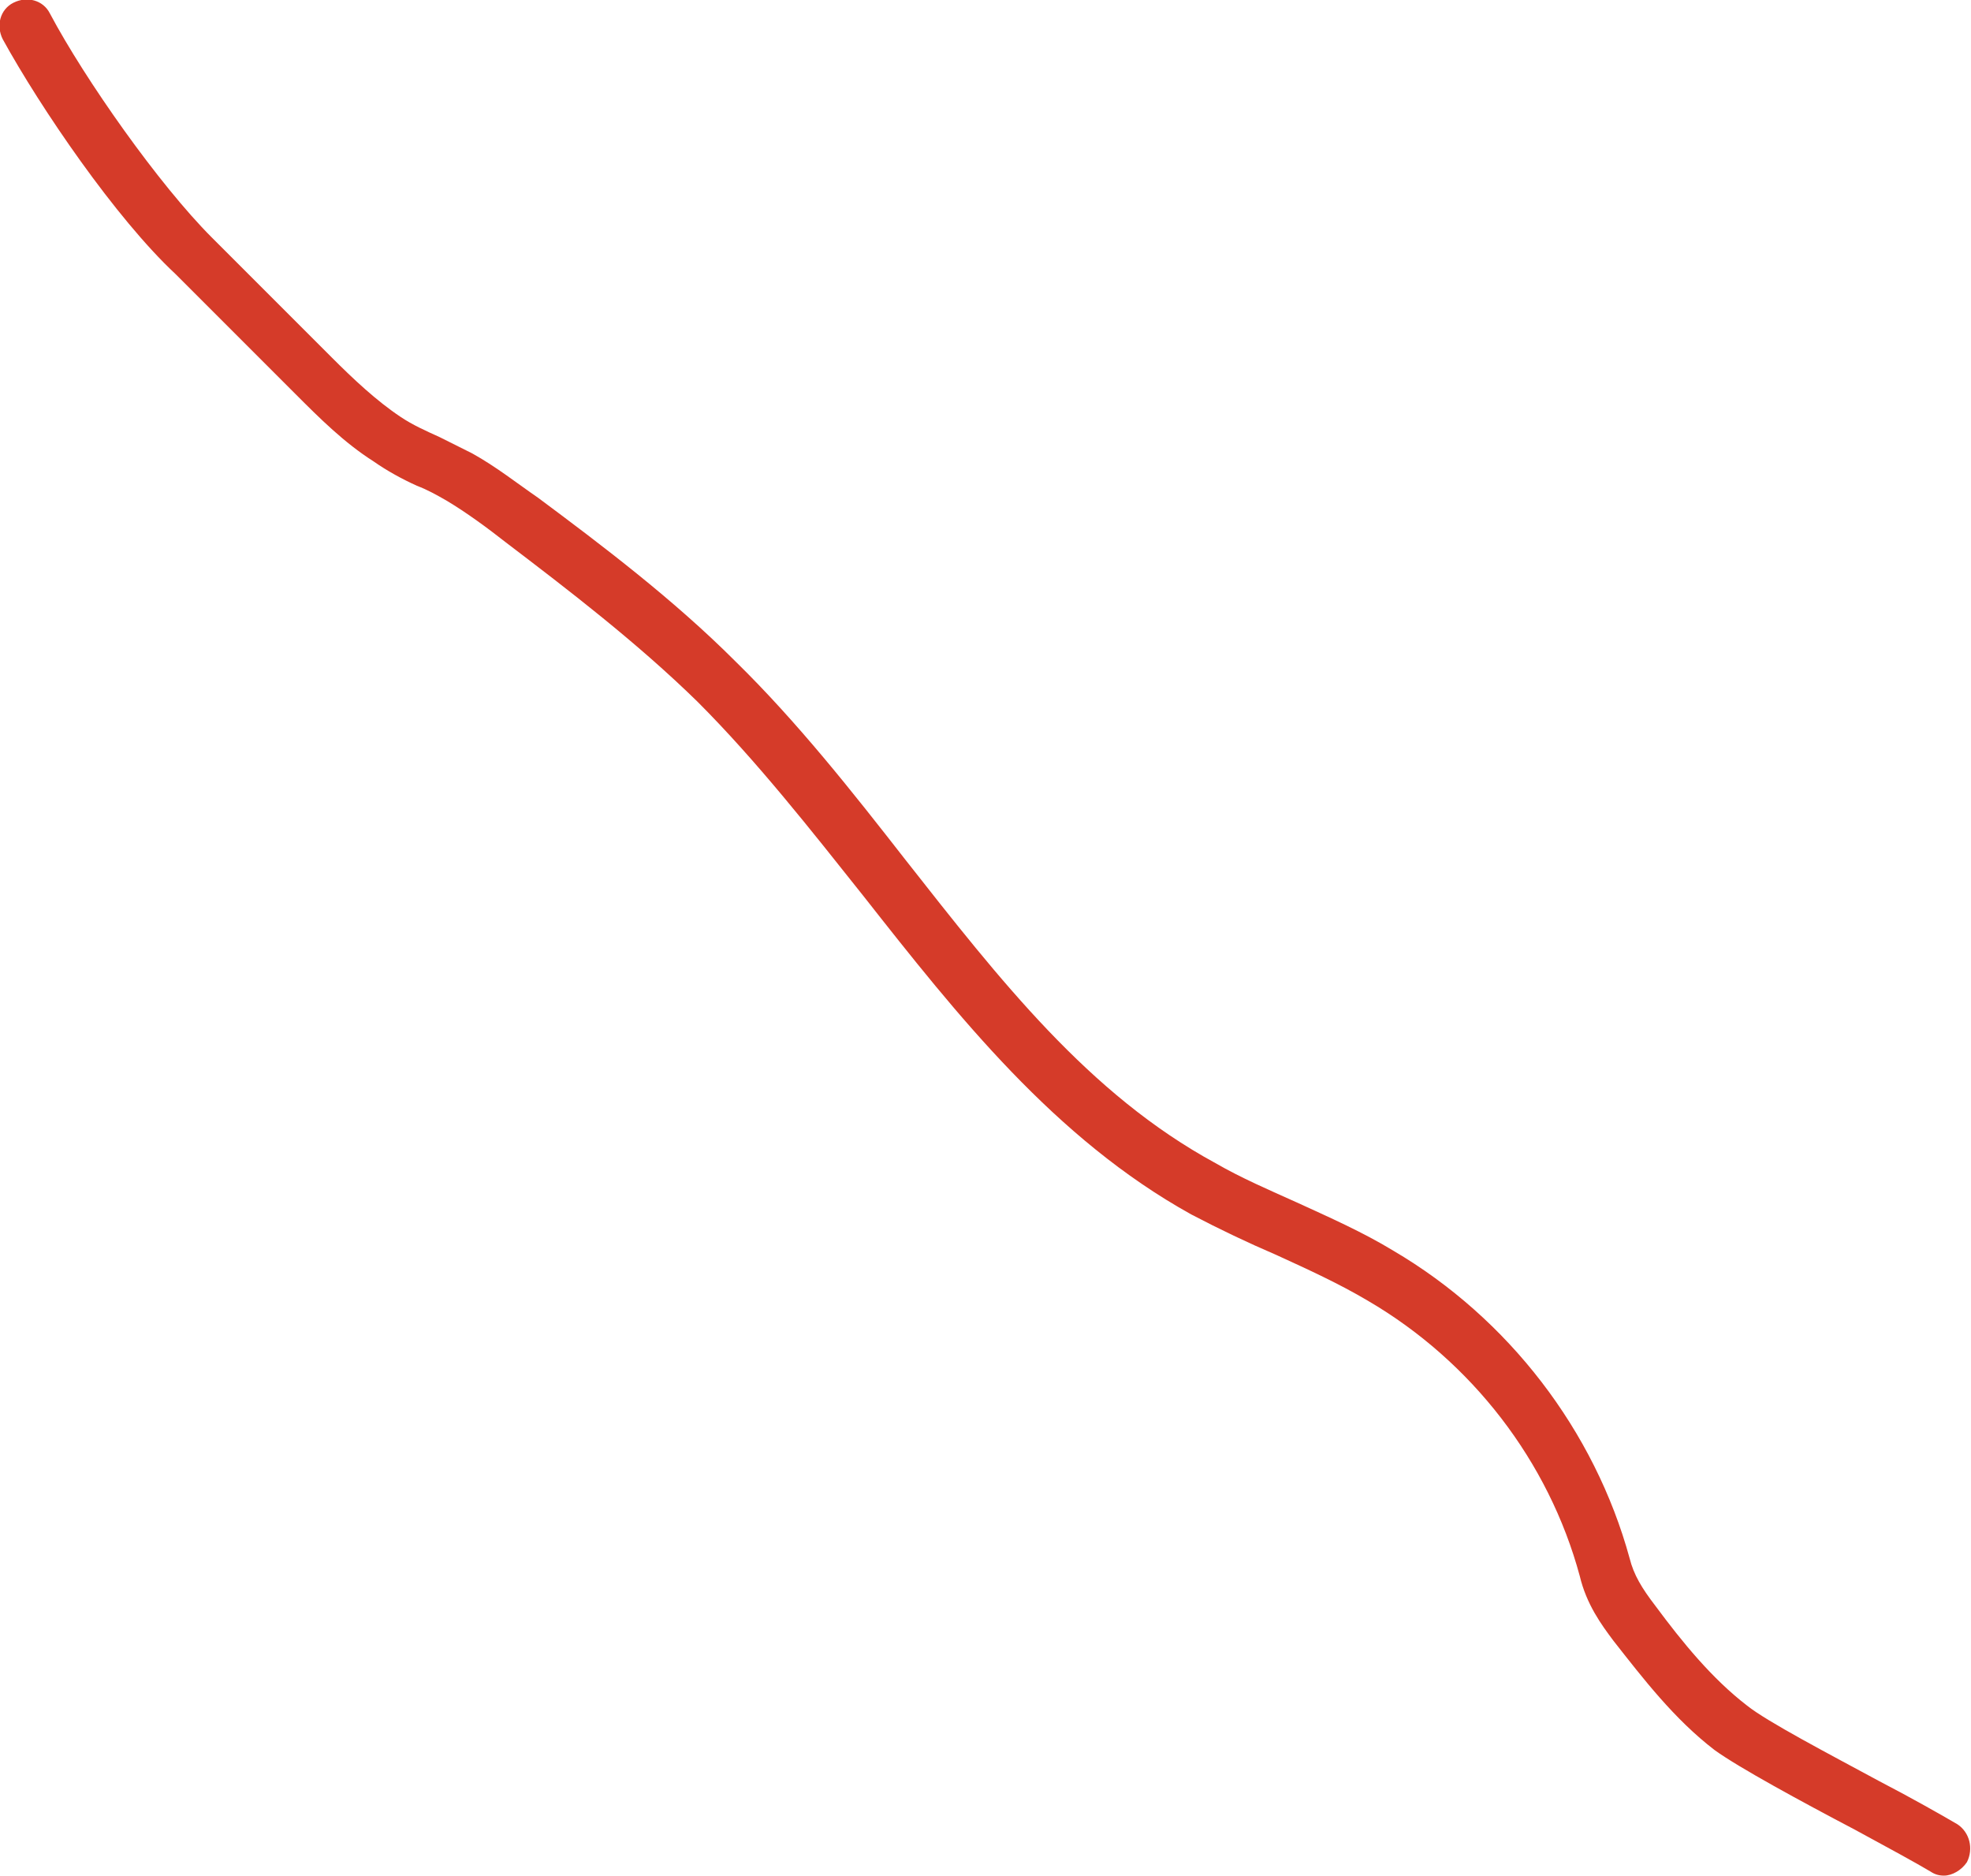 <?xml version="1.0" encoding="utf-8"?>
<!-- Generator: Adobe Illustrator 22.1.0, SVG Export Plug-In . SVG Version: 6.00 Build 0)  -->
<svg version="1.1" xmlns="http://www.w3.org/2000/svg" xmlns:xlink="http://www.w3.org/1999/xlink" x="0px" y="0px"
	 viewBox="0 0 146.1 139" style="enable-background:new 0 0 146.1 139;" xml:space="preserve">
<style type="text/css">
	.st0{enable-background:new    ;}
	.st1{clip-path:url(#SVGID_2_);}
	.st2{fill:#F4F4F4;}
	.st3{fill:#F4F4F4;stroke:#E5E4E4;stroke-miterlimit:3.864;}
	.st4{fill:#D4EDFC;stroke:#95C6D3;stroke-width:0.5;stroke-miterlimit:3.864;}
	.st5{fill:#D4EDFC;}
	.st6{fill:none;stroke:#E5E4E4;stroke-linejoin:round;}
	.st7{fill:none;stroke:#E5E4E4;stroke-miterlimit:3.864;}
	.st8{fill:none;stroke:#2581C4;stroke-width:0.5;stroke-linecap:round;stroke-linejoin:round;}
	.st9{fill:none;stroke:#CBCBCB;stroke-miterlimit:3.864;}
	.st10{fill:none;stroke:#95C6D3;stroke-width:0.5;stroke-miterlimit:3.864;}
	.st11{fill:#FFFFFF;}
	.st12{fill:#9A9A9A;}
	.st13{fill:#5D514C;}
	.st14{fill:none;stroke:#84BAC4;stroke-width:0.5;stroke-linejoin:round;stroke-miterlimit:3.864;}
	.st15{fill:#D4EDFC;stroke:#84BAC4;stroke-width:0.5;stroke-linejoin:round;stroke-miterlimit:3.864;}
	.st16{clip-path:url(#SVGID_4_);fill-rule:evenodd;clip-rule:evenodd;fill:#FFFFFF;}
	.st17{clip-path:url(#SVGID_4_);fill:#D4EDFC;}
	.st18{clip-path:url(#SVGID_4_);fill:none;stroke:#DADADA;stroke-width:6;stroke-linejoin:round;stroke-miterlimit:3.864;}
	.st19{clip-path:url(#SVGID_4_);fill:none;stroke:#EBEBEB;stroke-width:6;stroke-miterlimit:10;}
	.st20{clip-path:url(#SVGID_4_);fill:none;stroke:#EBEBEB;stroke-width:7;stroke-miterlimit:10;}
	
		.st21{clip-path:url(#SVGID_4_);fill:none;stroke:#DADADA;stroke-width:3;stroke-linecap:round;stroke-linejoin:round;stroke-miterlimit:3.864;}
	.st22{clip-path:url(#SVGID_4_);fill:none;stroke:#EDEDED;stroke-linecap:round;stroke-linejoin:round;stroke-miterlimit:3.864;}
	.st23{clip-path:url(#SVGID_4_);fill:#FFFFFF;}
	.st24{clip-path:url(#SVGID_4_);fill:none;stroke:#95C6D3;stroke-width:0.5;stroke-miterlimit:3.864;}
	
		.st25{clip-path:url(#SVGID_4_);fill:none;stroke:#009FE3;stroke-width:1.5;stroke-linecap:round;stroke-linejoin:round;stroke-miterlimit:3.864;}
	.st26{clip-path:url(#SVGID_4_);fill:none;stroke:#009FE3;stroke-width:1.25;stroke-miterlimit:3.864;}
	.st27{clip-path:url(#SVGID_4_);fill:none;stroke:#009FE3;stroke-miterlimit:3.864;}
	.st28{clip-path:url(#SVGID_4_);fill:none;stroke:#009FE3;stroke-width:0.75;stroke-miterlimit:3.864;}
	.st29{clip-path:url(#SVGID_4_);fill:none;stroke:#009FE3;stroke-width:0.75;stroke-linejoin:round;stroke-miterlimit:3.864;}
	.st30{clip-path:url(#SVGID_4_);fill:none;stroke:#84BAC4;stroke-width:0.5;stroke-linejoin:round;stroke-miterlimit:3.864;}
	.st31{clip-path:url(#SVGID_4_);fill-rule:evenodd;clip-rule:evenodd;fill:#D4EDFC;}
	.st32{clip-path:url(#SVGID_4_);fill:none;stroke:#009FE3;stroke-width:0.5;stroke-miterlimit:3.864;}
	.st33{clip-path:url(#SVGID_4_);fill:none;stroke:#009FE3;stroke-width:0.5;stroke-linejoin:round;stroke-miterlimit:3.864;}
	.st34{clip-path:url(#SVGID_4_);fill:none;stroke:#009FE3;stroke-miterlimit:3.864;stroke-dasharray:8,3;}
	.st35{clip-path:url(#SVGID_4_);fill:none;stroke:#009FE3;stroke-width:5;stroke-miterlimit:3.864;stroke-dasharray:1,10;}
	
		.st36{clip-path:url(#SVGID_4_);fill:none;stroke:#F39200;stroke-width:1.5;stroke-linecap:round;stroke-linejoin:round;stroke-miterlimit:3.864;}
	
		.st37{clip-path:url(#SVGID_4_);fill:none;stroke:#D7D7D7;stroke-width:1.5;stroke-linecap:round;stroke-linejoin:round;stroke-miterlimit:3.864;}
	.st38{clip-path:url(#SVGID_4_);}
	.st39{fill:none;stroke:#D7D7D7;stroke-width:1.5;stroke-linecap:round;stroke-linejoin:round;stroke-miterlimit:3.864;}
	.st40{clip-path:url(#SVGID_4_);fill:none;stroke:#CBCBCB;stroke-miterlimit:3.864;}
	.st41{clip-path:url(#SVGID_4_);fill:none;stroke:#009FE3;stroke-miterlimit:3.864;stroke-dasharray:8,1,1,1;}
	.st42{clip-path:url(#SVGID_4_);fill:none;stroke:#A7A6A6;stroke-miterlimit:3.864;}
	.st43{fill:none;stroke:#EBEBEB;stroke-miterlimit:10;}
	.st44{fill:none;stroke:#A7A6A6;stroke-miterlimit:3.864;}
	.st45{fill:none;stroke:#009FE3;stroke-width:0.5;stroke-linejoin:round;}
	.st46{fill:none;stroke:#009FE3;stroke-width:0.5;stroke-linejoin:round;stroke-dasharray:0.478,0.478,0.478,0.478;}
	
		.st47{fill:none;stroke:#009FE3;stroke-width:0.5;stroke-linejoin:round;stroke-dasharray:3.825,0.478,0.478,0.478,0.478,0.478;}
	.st48{fill:none;stroke:#009FE3;stroke-width:0.5;stroke-linejoin:round;stroke-dasharray:0.798,0.798,0.798,0.798;}
	.st49{fill:none;stroke:#009FE3;stroke-width:0.5;stroke-linejoin:round;stroke-dasharray:0.168,0.168,0.168,0.168;}
	
		.st50{fill:none;stroke:#009FE3;stroke-width:0.5;stroke-linejoin:round;stroke-dasharray:6.208799e-02,6.208799e-02,6.208799e-02,6.208799e-02;}
	.st51{fill:none;stroke:#009FE3;stroke-width:0.5;stroke-linejoin:round;stroke-dasharray:0.465,0.465,0.465,0.465;}
	
		.st52{fill:none;stroke:#009FE3;stroke-width:0.5;stroke-linejoin:round;stroke-dasharray:3.717,0.465,0.465,0.465,0.465,0.465;}
	.st53{fill:none;stroke:#009FE3;stroke-width:0.5;stroke-linejoin:round;stroke-dasharray:0.281,0.281,0.281,0.281;}
	.st54{fill:none;stroke:#009FE3;stroke-width:0.5;stroke-linejoin:round;stroke-dasharray:0.277,0.277,0.277,0.277;}
	
		.st55{fill:none;stroke:#009FE3;stroke-width:0.5;stroke-linejoin:round;stroke-dasharray:2.219,0.277,0.277,0.277,0.277,0.277;}
	.st56{fill:none;stroke:#009FE3;stroke-width:0.5;stroke-linejoin:round;stroke-dasharray:0.479,0.479,0.479,0.479;}
	.st57{fill:none;stroke:#009FE3;stroke-width:0.5;stroke-linejoin:round;stroke-dasharray:0.502,0.502,0.502,0.502;}
	
		.st58{fill:none;stroke:#009FE3;stroke-width:0.5;stroke-linejoin:round;stroke-dasharray:4.02,0.502,0.502,0.502,0.502,0.502;}
	.st59{fill:none;stroke:#009FE3;stroke-width:0.5;stroke-linejoin:round;stroke-dasharray:0.498,0.498,0.498,0.498;}
	
		.st60{fill:none;stroke:#009FE3;stroke-width:0.5;stroke-linejoin:round;stroke-dasharray:3.981,0.498,0.498,0.498,0.498,0.498;}
	.st61{fill:none;stroke:#009FE3;stroke-width:0.5;stroke-linejoin:round;stroke-dasharray:0.493,0.493,0.493,0.493;}
	
		.st62{fill:none;stroke:#009FE3;stroke-width:0.5;stroke-linejoin:round;stroke-dasharray:3.947,0.493,0.493,0.493,0.493,0.493;}
	.st63{fill:none;stroke:#009FE3;stroke-width:0.5;stroke-linejoin:round;stroke-dasharray:0.536,0.536,0.536,0.536;}
	
		.st64{fill:none;stroke:#009FE3;stroke-width:0.5;stroke-linejoin:round;stroke-dasharray:4.29,0.536,0.536,0.536,0.536,0.536;}
	.st65{fill:none;stroke:#009FE3;stroke-width:0.5;stroke-linejoin:round;stroke-dasharray:0.503,0.503,0.503,0.503;}
	
		.st66{fill:none;stroke:#009FE3;stroke-width:0.5;stroke-linejoin:round;stroke-dasharray:4.022,0.503,0.503,0.503,0.503,0.503;}
	.st67{fill:none;stroke:#009FE3;stroke-width:0.5;stroke-linejoin:round;stroke-dasharray:0.158,0.158,0.158,0.158;}
	
		.st68{fill:none;stroke:#009FE3;stroke-width:0.5;stroke-linejoin:round;stroke-dasharray:4.018041e-02,4.018041e-02,4.018041e-02,4.018041e-02;}
	.st69{fill:none;stroke:#009FE3;stroke-width:0.5;stroke-linejoin:round;stroke-dasharray:0.232,0.232,0.232,0.232;}
	.st70{fill:none;stroke:#009FE3;stroke-width:0.5;stroke-linejoin:round;stroke-dasharray:0.517,0.517,0.517,0.517;}
	
		.st71{fill:none;stroke:#009FE3;stroke-width:0.5;stroke-linejoin:round;stroke-dasharray:4.14,0.517,0.517,0.517,0.517,0.517;}
	.st72{fill:none;stroke:#009FE3;stroke-width:0.5;stroke-linejoin:round;stroke-dasharray:0.64,0.64,0.64,0.64;}
	.st73{fill:none;stroke:#009FE3;stroke-width:0.5;stroke-linejoin:round;stroke-dasharray:5.12,0.64,0.64,0.64,0.64,0.64;}
	
		.st74{fill:none;stroke:#009FE3;stroke-width:0.5;stroke-linejoin:round;stroke-dasharray:7.356143e-02,7.356143e-02,7.356143e-02,7.356143e-02;}
	
		.st75{fill:none;stroke:#009FE3;stroke-width:0.5;stroke-linejoin:round;stroke-dasharray:8.893621e-02,8.893621e-02,8.893621e-02,8.893621e-02;}
	.st76{fill:none;stroke:#009FE3;stroke-width:0.5;stroke-linejoin:round;stroke-dasharray:0.489,0.489,0.489,0.489;}
	
		.st77{fill:none;stroke:#009FE3;stroke-width:0.5;stroke-linejoin:round;stroke-dasharray:3.911,0.489,0.489,0.489,0.489,0.489;}
	.st78{fill:none;stroke:#009FE3;stroke-width:0.5;stroke-linejoin:round;stroke-dasharray:0.51,0.51,0.51,0.51;}
	.st79{fill:none;stroke:#009FE3;stroke-width:0.5;stroke-linejoin:round;stroke-dasharray:4.08,0.51,0.51,0.51,0.51,0.51;}
	.st80{fill:none;stroke:#009FE3;stroke-width:0.5;stroke-linejoin:round;stroke-dasharray:0.859,0.859,0.859,0.859;}
	.st81{fill:none;stroke:#009FE3;stroke-width:0.5;stroke-linejoin:round;stroke-dasharray:0.523,0.523,0.523,0.523;}
	.st82{fill:none;stroke:#009FE3;stroke-width:0.5;stroke-linejoin:round;stroke-dasharray:4.184,0.523,0.523,0.523,0.523,0.523;}
	.st83{fill:none;stroke:#009FE3;stroke-width:0.5;stroke-linejoin:round;stroke-dasharray:0.501,0.501,0.501,0.501;}
	
		.st84{fill:none;stroke:#009FE3;stroke-width:0.5;stroke-linejoin:round;stroke-dasharray:4.007,0.501,0.501,0.501,0.501,0.501;}
	.st85{fill:none;stroke:#009FE3;stroke-width:0.5;stroke-linejoin:round;stroke-dasharray:0.397,0.397,0.397,0.397;}
	
		.st86{fill:none;stroke:#009FE3;stroke-width:0.5;stroke-linejoin:round;stroke-dasharray:3.177,0.397,0.397,0.397,0.397,0.397;}
	.st87{fill:none;stroke:#009FE3;stroke-width:0.5;stroke-linejoin:round;stroke-dasharray:0.512,0.512,0.512,0.512;}
	
		.st88{fill:none;stroke:#009FE3;stroke-width:0.5;stroke-linejoin:round;stroke-dasharray:4.093,0.512,0.512,0.512,0.512,0.512;}
	.st89{fill:none;stroke:#009FE3;stroke-width:0.5;stroke-linejoin:round;stroke-dasharray:0.516,0.516,0.516,0.516;}
	
		.st90{fill:none;stroke:#009FE3;stroke-width:0.5;stroke-linejoin:round;stroke-dasharray:4.131,0.516,0.516,0.516,0.516,0.516;}
	.st91{fill:none;stroke:#009FE3;stroke-width:0.5;stroke-linejoin:round;stroke-dasharray:0.497,0.497,0.497,0.497;}
	
		.st92{fill:none;stroke:#009FE3;stroke-width:0.5;stroke-linejoin:round;stroke-dasharray:3.974,0.497,0.497,0.497,0.497,0.497;}
	.st93{fill:none;stroke:#009FE3;stroke-width:0.5;stroke-linejoin:round;stroke-dasharray:0.465,0.465,0.465,0.465;}
	.st94{fill:none;stroke:#009FE3;stroke-width:0.5;stroke-linejoin:round;stroke-dasharray:3.72,0.465,0.465,0.465,0.465,0.465;}
	.st95{fill:none;stroke:#009FE3;stroke-width:0.5;stroke-linejoin:round;stroke-dasharray:0.498,0.498,0.498,0.498;}
	
		.st96{fill:none;stroke:#009FE3;stroke-width:0.5;stroke-linejoin:round;stroke-dasharray:3.983,0.498,0.498,0.498,0.498,0.498;}
	.st97{fill:none;stroke:#009FE3;stroke-width:0.5;stroke-linejoin:round;stroke-dasharray:0.485,0.485,0.485,0.485;}
	
		.st98{fill:none;stroke:#009FE3;stroke-width:0.5;stroke-linejoin:round;stroke-dasharray:3.877,0.485,0.485,0.485,0.485,0.485;}
	.st99{fill:none;stroke:#009FE3;stroke-width:0.5;stroke-linejoin:round;stroke-dasharray:0.798,0.798,0.798,0.798;}
	.st100{fill:none;stroke:#009FE3;stroke-width:0.5;stroke-linejoin:round;stroke-dasharray:0.473,0.473,0.473,0.473;}
	
		.st101{fill:none;stroke:#009FE3;stroke-width:0.5;stroke-linejoin:round;stroke-dasharray:3.782,0.473,0.473,0.473,0.473,0.473;}
	.st102{fill:none;stroke:#009FE3;stroke-width:0.5;stroke-linejoin:round;stroke-dasharray:0.364,0.364,0.364,0.364;}
	
		.st103{fill:none;stroke:#009FE3;stroke-width:0.5;stroke-linejoin:round;stroke-dasharray:2.91,0.364,0.364,0.364,0.364,0.364;}
	
		.st104{fill:none;stroke:#009FE3;stroke-width:0.5;stroke-linejoin:round;stroke-dasharray:4.02,0.502,0.502,0.502,0.502,0.502;}
	.st105{fill:none;stroke:#009FE3;stroke-width:0.5;stroke-linejoin:round;stroke-dasharray:0.5,0.5,0.5,0.5;}
	
		.st106{fill:none;stroke:#009FE3;stroke-width:0.5;stroke-linejoin:round;stroke-dasharray:4.002,0.5,0.5,0.5,0.5,0.5;}
	
		.st107{clip-path:url(#SVGID_4_);fill:none;stroke:#009FE3;stroke-width:0.5;stroke-linejoin:round;stroke-miterlimit:3.864;stroke-dasharray:4,0.5,0.5,0.5,0.5,0.5;}
	.st108{fill:#009FE3;}
	.st109{fill:#E6007E;}
	.st110{fill:#4C4744;}
	.st111{fill-rule:evenodd;clip-rule:evenodd;fill:#A2D1C9;}
	.st112{fill-rule:evenodd;clip-rule:evenodd;fill:#E43519;}
	.st113{fill-rule:evenodd;clip-rule:evenodd;fill:#FFFFFF;}
	
		.st114{clip-path:url(#SVGID_4_);fill:none;stroke:#D53B29;stroke-width:4;stroke-linecap:round;stroke-linejoin:round;stroke-miterlimit:10;}
	
		.st115{clip-path:url(#SVGID_4_);fill:none;stroke:#7C7C7C;stroke-width:2;stroke-linecap:round;stroke-linejoin:round;stroke-miterlimit:10;}
	
		.st116{clip-path:url(#SVGID_4_);fill-rule:evenodd;clip-rule:evenodd;fill:none;stroke:#7C7C7C;stroke-width:2;stroke-linecap:round;stroke-linejoin:round;stroke-miterlimit:10;}
	.st117{clip-path:url(#SVGID_2_);fill:none;stroke:#000000;stroke-miterlimit:10;}
	.st118{clip-path:url(#SVGID_2_);fill:none;stroke:#E5E4E4;stroke-linejoin:round;}
	.st119{fill:#009368;}
	.st120{fill:#D53B29;}
	.st121{display:none;}
</style>
<g id="Ocean._Fill">
</g>
<g id="RU_Border._Fill">
</g>
<g id="Region_Border_Big._Stroke">
</g>
<g id="Mainland._Fill">
</g>
<g id="River._Stroke">
	<g id="_x31__x2C_5">
	</g>
	<g id="_x31__x2C_25">
	</g>
	<g id="_x31_">
	</g>
	<g id="_x30__x2C_75">
	</g>
</g>
<g id="Canal._Stroke">
</g>
<g id="Lake__x26__Reserve._Fill">
</g>
<g id="Coastline._Stroke">
</g>
<g id="Polar_Border._Stroke">
</g>
<g id="Route._Stroke">
</g>
<g id="RU_Border._Stroke">
</g>
<g id="Region_Border._Stroke">
</g>
<g id="Hydrography._Text">
	<g id="_x31_4_1_">
	</g>
	<g id="_x31_2_1_">
	</g>
</g>
<g id="Region._Text">
	<g id="_x31_2">
	</g>
	<g id="_x31_4">
	</g>
	<g id="_x31_6">
	</g>
	<g id="_x31_8">
	</g>
	<g id="_x32_0">
	</g>
	<g id="_x32_2">
	</g>
</g>
<g id="Islands._Text">
</g>
<g id="Settlement._Text">
</g>
<g id="Settlement._Mark" class="st0">
</g>
<g id="Legend._Text">
	<g id="Black">
	</g>
	<g id="Magneta">
	</g>
</g>
<g id="Frame._Stroke">
</g>
<g id="Слой_34">
	<g>
		<defs>
			<rect id="SVGID_1_" x="732.3" y="155.3" width="1358" height="800"/>
		</defs>
		<clipPath id="SVGID_2_">
			<use xlink:href="#SVGID_1_"  style="overflow:visible;"/>
		</clipPath>
		<g class="st1">
			<path class="st4" d="M486,554.4c-2.2,1.3-7,3.1-4.7,7.7c2.2,4.3,4.2,6.6,6.8,10.3c0.7,1,7.9,9.8,8,10.7c0.6,4.1-3.4,3.9-5.4,2.8
				c-0.6-0.4-1.1-0.8-1.6-1.2c-2.2-1.7-3.6-3.8-6-5.7c-3.4-2.7-7.3-4.6-10.9-6.8c-4.5-2.7-3.7,1.1-7.6,2.7c-2.9,1.2-7.1,0.1-10.3,0
				c1.8,4.3,5.8,4.9,9.5,5.3l-0.2,1.6c-0.2,0-0.3,0-0.5-0.1c-1.5-0.1-3.1,0.3-4.6,0.3c-2,0-3.1-0.3-5-1.9c-1.3-1-0.4-2.7-1.9-3
				c-0.5-0.1-0.9-0.1-1.4-0.1c-5.8,0-10.5,6.8-16.2,7.3c-0.6,0.1-1.2,0-1.8-0.1c-2-0.3-9.6-2-8.7,3c0.7,3.7,7.3,9.2,9.2,11.4
				c1.2,1.4,2.6,2.8,3.9,4.4c1.2,1.4,2.4,2.9,3.3,4.6c1.2,2.3,7.4,8.4,3.9,9.5c-3.3,1-7.2-0.8-10.9-2.4c-3.8-1.6-8.5-5.7-9.1,0.9
				c-0.2,1.5-1.5,1.7-1.9,3c-0.3,1,0.3,2.2-0.1,3.4c-0.4,1.2-1.9,4.2-3.1,3.5c-3.4-1.9-7-2.7-7.9,3.2c4.1,2.3,6.3,9.9,0.6,7.5
				c-1.7-0.7-3.2-3.3-5-3.8c-2.8-0.9-4.4-1.6-6.9-3.9c-3.7-3.3-7.3,7.8-8.4,10.3c-0.6,1.3-1.1,2.6-1.6,3.9c-0.7,1.6,0.9,0.9,1.2,2.2
				c0.5,1.9,2.5,4,3.2,6.3c-5.2,0.3-8-7.9-12.1-11.8c-1-1-6.1-3-3.6-5.5c1.2-1.2,2.4-2.4,3.7-3.6c1.5-1.5,1,0.7,1.9,0.2
				c2.6-1.3,9.8-8.5,6.3-13.4c-3.2-4.4-8.8,2.2-11.5,4.2c1.7,0.6,2.6,3.5,1.3,5.3c-0.7,0.9-3.7,0-4.6-0.2c-2.9-1-6.5-4.5-1.8-6.1
				c-1.6-1.4-8.8,0.4-6.8,4.7c2.4,5.3-3.2,9.6-0.9,13.1c0.7,1.1,5.3-0.9,6.9,1.3c2.3,3.1,0.9,3.1-0.3,6.2c-1,2.4-3,4.7-1.4,7.3
				c1.3,2.1,0.9,7.4,1.1,9.9c1,13.4-16.5,3.9-19.5,10.7c-1.7,3.8-8.6,5-11.7,5.4c-3.8,0.5,5.3,7.1,6.7,7.7c-1.9,0.1-4.2-0.4-5.2,2
				c-1,2.4-0.3,5.5,1.6,6.9c-1,2.5-5.8,4.4-7.7,2.5c-1.1-1.1-3.4-2.5-3-4.2c0.4-1.6,0.9-3.2-0.2-4.8c-1.1-1.6-6.5-2.1-7.7-0.9
				c-3.2,2.8-3.5,1.9-1.2,4.9c1,1.3,3.5,0.3,4.7,3c0.6,1.4-0.4,3.5,0.4,4.9c2.4,4,4.9,7.8,7.5,11.7c3.4,5.1,9.3,12.6,11.3,18.8
				c-2.9-1.8-7.6-6.7-10.5-7.7c-4.6-1.6-5.1,2.3-9.6-2.1c-1.7-1.7-3.3-3.8-4.7-6c-3.2-4.8-6-10.2-10.1-13.2
				c-2.1-1.6-2.4-0.8-2.1,2.3c0.3,4,0.4,0.9,1.8,3.1c1.3,2.1,2.9,4,4.4,6c0.8,1.1,2.5-0.3,3.5,0.4c0.7,0.5,1.3,1.1,1.8,1.9
				c1.5,2.4,2.2,5.8,3.9,8.2c1.7,2.4,4.3,2.6,5.5,5c-2,1.1-3.1,2.4-5.3,1c-1.1-0.7-1.7-3.5-3.4-4.2c0.6,2.1,2.3,6.1-1.2,5.6
				c-2.4-0.4-3.2-6.4-5.1-1.9c3.7,2.5,11.4,8.2,15.1,7c1.3-0.4,2.8-5.5,5.1-3.1c0.9,1-0.3,5.2-0.5,6.5c3.6,1.8,2.2-3.4,5.7-0.2
				c2.3,2.1-0.7,8.1-1.4,9.7c-1.4,3-3.3,4.4-1.2,9.3c1.4,3.2,0.3,1.9,2.8,2.6c1.2,0.4,2.5,0.7,3.7,1.1c-0.2,2.9,0,8-2.4,9
				c-0.4,0.2-1.8-1.7-2.7-1.6c-1,0.2-2,0.5-3,1c2.9,1.9,2.9,4.5-0.1,4.7c-3.4,0.2-6.9,3.1-6.9,8.1c0.1,5.7-1.6,6.8,0.4,13
				c1.3,4.3,2.6,7.2,0,10.8c3.8-1,11.2,11,15.4,13.8c2.4,1.6,4.9,0,6.5,4.5c1.1,3,0.2,6.8-1.6,8.2c2.2,0.5,5.9,1.7,7.8,0.9
				c1.9-0.7,2.5-2.9,4.7-3.6c2.6-0.8,5.5-0.3,8.3-1.2c2.7-0.9,5.2-2.1,7.8-3.3c2.2-1,4.2-1.3,6.6-1.1c3.2,0.3,3.7,1.3,3.9,5.1
				c0.1,2.5,4,6.2,5.2,8.4c1.6,3.1,2.8,6.8,4,10.1c3.1,8.2,3,20.7,2.4,29.1c-0.4,5.2,3.2,8.9,1.1,14c-1.4,3.5-3.5,6.1-4.9,9.5
				c-2,4.8-3.7,8.8-4.1,14.5c-0.2,2.4,0.9,2.6,1.1,4.6c0.2,1.6-0.6,3.6-0.2,5.4c1.5,6.9,5.7,5.1,9.1,8.9c3.1,3.4,6.1,8.6,9.3,12.3
				c6,6.8,10.5,14.3,17.9,16.4c1.3,0.4,5,0.3,5.2,1.8c0.4,2.9,0.7,4.5,2.9,5.4c3.1,1.3,6.6-0.7,9.9-0.1c7.2,1.3,13.9,4.1,21,6.1
				c4,1.1,18.1,8.5,10.5,15.6c6.5,4.3-2.1,19.3,5.5,22.7c1.4,0.6,4,1.7,4.1,3.6c0.1,2.2,0.2,2.6,2,3.6c2.1,1.2,6-0.9,3.8-4.1
				c5-0.7,5.6,4,9.5,6.4c3.3,2,6.9,0.8,10.2,2.3c7.6,3.3-3.5,20.6-9.4,16.5c-5-3.5-17.8-9.1-22.9-6.6c-2.5,1.3-4.8,8.8-6.2,11.8
				c-2.2,4.3-4.7,4.4-8.6,4.5c-0.9,0-1.7,0.1-2.5,0.2c-6,0.8-11.6,2.9-17.9,2.5c-4.8-0.3-2,5.9-2.6,8.2c-1.2,4.6-3.9,5.4-7.3,7.6
				c-2.6,1.7-2.8,3-6.2,3.5c-3.4,0.5-5.5,1.1-8.7,2.8c-5.5,2.9-10.1,7.8-14,13.4c-7,9.6-18.5-6-27.1-1.3c-3.6,2-7.3,4.2-11.2,6
				c-1.8,0.8-4.3,0.5-6.3,0.6c-1.9,0.1-1.7-3.2-3.4-3.5c-1.1-0.2-3.8,2.9-5.4,3c-1.9,0.2-3.8,0.2-5.7,0.6c-4,0.7-7.7,2.4-11.8,2
				c-8.6-0.7-16.1,4.3-24.9,2.1v0c-2.7,1.8-7.1,3.7-10.1,4.6c-1.5,0.5-3.2,0.9-4.8-0.1c-1.3-0.8-0.1-3.6-3.1-2.3
				c-0.6,0.2-1.1,0.5-1.7,0.7l-25.3-328.3l-123.2-312l201.8-225.1c0.1-6,0.5-11.8,0.9-17.6c0.3-4.4,3.3-7.6,4.7-11.1
				c1.6-4,2.6-8.6,2.7-13.7c0.1-11.3,0.3-62.6,13.6-52.3c4.5,3.5,13.8,13.4,17.3,3.7c1.7-4.8-1.3-7.8-3.1-11.6
				c-2.1-4.4-3-9.2-5.2-13.3c-1.9-3.4-3.8-9.9-3.9-14.1c-0.1-4,2.2-5.7,2-9.1c-0.2-3.7-0.4-8.5,1.5-10.9c0.9-1.1,3-0.6,3.6-1.7
				c0.7-1.2,0.2-3.7,0.5-5c5.7-19.3,16.5-30.9,28.2-38.8c5.9-4,11.9-7.5,17.8-12c5.4-4.1,12.6-7.3,16-15.2c-4.8-2.5,5-18.9,6.3-22
				c2-4.8,2.9-7.4,3.1-13.2c0.1-4,3.3-7.6,4.8-10.2c8.3-14.2,23.8-20.3,36.2-19.8c-0.7,1.4-1.1,3-1.3,4.8c2-0.7,3.9-2.1,6.1-0.7
				c-1.3,0.7-2.9,0.8-4.1,2.2c3.4,1.3,8.5,3.3,9.8-1.9c1.6-6.2,5.4-8.4,8.4-12.3c4.1-5.6,7.7-3.4,13.3-2.1
				c2.6,0.6,10.2,4.3,8.6,10.3c-2.3-1.3-5-5-7.2-4.5c5.6,7.8,12.9,12.1,17.5,21.6c1.1,2.3,6-3.3,8.5,1.5c1.6,3.1,0.4,12.9-2.8,9.4
				c1.9,6.5,7.9,0.7,7.6,7.6c-0.2,4-6.6,11.5-8.2,6l-7.5-2.8c0.3-1.1,0.3-2.3,0.1-3.6c-12.2,6.5-24.4,14.2-34,26.7
				c3.4,3.1,2.6,1.5,5.4,1.5c1.8,0,6.1,0.4,7.1,3.4c1,3.1,4.5,0.2,6.1-0.1c1.8-0.4,4.1,1.4,6.1,1.4c2.1,0,4.1-0.6,6.1-0.7
				c3.2-0.1,4.7-0.9,4.6,5.1c-0.1,6.2-4.4,10.6-6.2,15.3c-0.3,0.9,0.3,3-0.3,3.5c-1.2,1.1-2.5,2.1-3.7,3.2c-2.1,1.8-3.9,3.3-6.5,2.9
				c-4.4-0.7-9.2,1.6-12.6,5.1c-3.4,3.4-5.5,8.8-8.3,13.3c-2.6,4.3-4.6,10.1-5,15.9c-2.5-4.1-0.5-6-0.8-9.9
				c-4.4,4.4-2.3-3.9-3.5-5.1c-1.8-1.9-5.6,4.5-6.6,6c-2.1,3-4,6.1-6,9.3c-1,1.6-1.6,5.5-2.7,6.4c-1,0.9-3.7,7.2-3.7,9
				c0,3-0.5,9.3-2.1,10.5c-2.1,1.6-4.6-1.4-6.4,1.5c-1.9,3.1-3.8,5.8-0.7,9.8c1.6,2.1,4.8,3,5.9,6.6c1.4,4.4-0.2,4.9-1,8.3
				c-0.8,3.4-1.2,5.9-0.8,9.8c0.2,1.9,1.5,3.9,0.8,5.4c-2.9,6.8-6,10.1-7.7,17.9c-0.8,3.6-2.1,8-3.8,10.4c-1.3,1.9-3.8,1.4-2.6,5.9
				l-1.8,3.8c-1.1-1.3,0.6-10.3,1-13.4c0.6-4.4-0.8-9.5-1.5-14c-3.1-0.3-2.1,3.1-1.9,6.5c0.2,3.2,0.9,3.2,0.1,7.6
				c-1.1,6.7-1.6,11.1-1.2,18.6c0.7,12.7-6.1,26.8-9.6,37.3c1.1,0.1,1.6-0.6,2.4-1.5c2.3,3.5,4.4,8.1,0.3,8.6
				c0.1-1.1,0.2-7.2-1.2-5.9c-2.4,2.3-0.7,3.1-1.4,5.8c-1,3.8-1.3,5.1-1.1,8.5c0.1,2.2-2.5,4.2-3.3,5.7c-1.9,3.7-3,9.7-6.7,10.4
				c-4.9,1-2.6,6.9-4.9,11.8c1.9,1.6,1.9,3.6,1.7,6.3c-0.4,4.2-1.5,3.9-4,4.5c-1.8,0.4-3.5,1.5-5.2,1.8c-2.2,0.4-3.5-1.3-5.4-1.2
				c-0.8,0-14.4,0.2-13.5,2.9c1.4,4-10.5,4.1-11.4,4.2c-1.8,0.2-3,0.4-4.3,1.6c-1.4,1.4-1.7,4.6-4.1,4.3c-1.9-0.3-2.8-3.7-4.6-3.3
				c-2.6,0.6-5.2,0.7-7.9,0.8c-2.3,0.1-3.8-1.6-5.4,0.8c-0.7,1.1-0.7,5.5-1.3,5.8c-2.9,1.8-8.9,7.6-12.3,3.6c0.9-1.2,3.9-3.5,4-5.6
				c0.2-4.6-4.1,1.7-4.6,2.3c-3.9,5-5.1,8.7-6,16.8c-0.8,7.3-2.2,10.1-5.9,14.6c-2.2,2.7-10.9,4.4-11.2,7.4c0.5,3.3,0.1,5.5-0.8,7.2
				c-0.7,1.2-1.6,2.2-2.7,3.2c-1.5,1.4-4.8,5.2-6.2,2.8c-1.6,1.9-5.5,4.6-5.6,8.3c-0.1,1.5,1.6,3.9,1.4,5.4
				c-0.2,1.3-2.6,3.1-3.3,3.9c-1.8,2.2-2.2,6.6-3.9,9c-1.5,2.1-3.6,1.6-5,4c0.4,0.9,1.2,2.4,1.9,3.2l-1.5,0.5
				c-0.8-1.1-1.7-1.9-2.4-2.2c-1.4-0.5-5.2,0.7-6.1,2c-1.9,2.7,0.5,4.8-0.8,8.4c-2.2,6.3-6.5,9.9-10.6,13.2c-2,1.6-5.4,1.5-6.8,5.4
				c2.6,3.5,6.9,5.7,10.1,5.1c-0.9,3.3-1.9,6.6-2.9,9.8c3.1,1.7,3.4,4.5,5.7,7.2c1.4,1.7,2.8,3.1,4,4.7l-3.5,0.5
				c-1.4-2.4-3.3-3.7-5.6-3.4c-2.1,0.3-6.4,0.5-8-3.1c-1.4-3.2,0.2-6.7-0.6-10.2c-3.3,0.7-17.3,3.9-18.3-4.7c-1,0-4.4-0.2-5.1,1.1
				c-0.7,1.2,0.6,3.6,0.3,5c-0.8,5.3-4,6.7-5.4,11.3c-2.2,7.4-6,18.4-12.6,18.4c-3.3,0-7-3.6-10.1-1.8c-3.5,2-4.8,3.5-6.9,7.9
				c-1.7,3.7-6.3,0.7-7.7,4.5c-1.1,3,1.5,3.4,1.1,5.4c-0.2,1-2.3,2.8-2.8,3.6c6.2,4.5,7.6-3.9,13.7-2.9c1.5,0.2,4.2,2,5.1,4.2
				c2.6,5.8-0.9,3.3-2.8,5.7c-2.1,2.7-1.7,6.4-4.1,8.8c-2,2.1-3.9,4.2-6.3,5.5c-2.6,1.4-5.2,2.6-7.6,4.4c-2,1.5-2.6,4.5-4.2,6.7
				c4.8-0.8,8.4-4.7,13.3-4.9c3.1-0.1,7.6-1.4,10.5,2c4.6,5.5,0.7,8.6-1.8,11.8c-2.2,2.9-5.7,5.6-6.9,9.7c-0.9,3.2-1.7,12.8,2,7.5
				c2.3-3.2,3.6-7.7,6.4-9.7c3.5-2.6,6,2.3,9-0.4c3-2.8,4.9-6.1,8.4-7.9c1.6-0.8,2.9-2.6,4.3-4.1c0.9-1-1.1-1.8-0.7-2.3
				c1.1-1.4,2.7-1,3.9-2.3c1.8-2,3.6-3.9,5.4-5.9c2.3-2.5,3.9-5.9,6.8-7.2c5.2-2.3,5.8-1.3,5.7,6.8c0,2.9,0.3,11.9-2.4,11
				c-1.8-0.6-2.5-2.5-4.2-1c-0.5,0.5-1.9,4.7-1.3,5.9c0.8,1.5,4.1,0.3,4.9,0.2c1.7-0.2,3.4,2.4,4.6,4.2c2.3,3.5,2.6,7.9,5.7,4.5
				c0.9-1,0.3-3.6,1.6-4.5c1.7-1.2,3.1-1.6,1.8-5.2c-2.7,7.1-4.8-2.8-2.4-6.7c1.8-3.1,7.8-4.7,10.3-7.4c-1-1.4-1.8-3.5-0.7-4.6
				c0.6-0.6,1-0.8,1.4-0.8c0.9,0,1.3,1.5,2.2,2.3c1.4,1.3,5.7,4.5,6.6,6.2c0.8,1.7,2.6,6.3,4,6.4c1,0.1,3.2,1.4,3.9,2.7
				c3,5.2-1.7,2.4-2.8,5.8c-0.9,3-2.1,6-2.8,9.2c-0.4,2,0.3,3.6-0.5,5.7c-0.4,1-7.5,7.7-3.3,8.9c3.9,1.1,6.8-0.7,9.6-3.5
				c2.8-2.8,5.7-4.7,9-6.4c2.9-1.4,7.9,2.1,9.5-2.3c1.8-4.9,1.8-7.1,0.7-13c-1.4-7.6,1.4-5.8,3.3-11.1c1.5-4.1-2.5-7.7-0.3-12.1
				c0.9-1.7,4.8,0.7,4.5-2.9c-0.2-2.7-1.7-4.7-3.3-5.9c-1.6-1.3,1.6-6.9,2.2-9.6c0.5-2.5-1.5-6.2-1.6-8.8c-0.1-2.1,1-2.5,0.9-3.8
				l3-0.2c0,0.6,0.1,1.1,0.3,1.6c0.6,1.5,2.8,3.1,3.8,4c3.4,3,6.6,4.2,10.3,5.2l3.2-0.5c0,0.4,0.1,0.8,0.3,1.3
				c0.8,2.6,4.8,4.9,6.3,6.1c3.7,3,8-5.1,9.7-8.6c2.3-4.8,3.6-11.8,6-16c2.4-4.2,7.2-4.8,9.7-8.7c1.4-2.2,5-5.6,5.2-9
				c0.3-3.5,0.8-4.5,2.7-6.4c3.8-3.8,8.2-2.4,12.6-3.4c2.9-0.7,4.7-1.2,7-3.4c2.4-2.3,3.8,0.4,6.1,2.2c2.1,1.6,4.3,3.3,6.5,4.2
				c0.4,0.2,5.8,0.4,2.8,3c-1.9,1.6-2.7,2.9-5,2.1c-0.7-0.2-1.7-2.6-2.2-2.7c-4.5-0.8-5.1,5.2-5.8,10.5c-0.5,3.7,0.5,10.3-1,12.9
				c-0.4,0.8-1.2,1.5-2.1,2.1l0,0c-2.1,1.4-4.9,2.5-6.4,3.8c-2.5,2.3-2.6,9-1,13.6c2.5,7.1,3.2,0.8,3.4-3.3
				c0.3-5.2,0.6-9.6,3.7-12.8c0.2-0.2,0.5-0.5,0.9-0.8c2-1.6,5.7-3.3,6.4,1.2c1,5.7,2,8.7,0.2,12.5c-0.2,0.5-0.5,1-0.8,1.5
				c-2.2,3.4-4.7,5.8-6.4,10c-2.5,6.4,4.2,4,6.4,2.5c3.1-2.1,3.9-4.7,2.9-10.2c-0.2-1.2-0.1-2.3,0.2-3.2c1-2.9,4.1-4.2,6.1-3.8
				c1.5,0.4,3.8,3.5,4.4,6.3c0.2,1.1,0.2,2.1-0.3,2.9c-2,3.5,0.8,5.8,0.5,9.2c-0.3,3.2-3.9,7.1-5.4,9.3c4.1,5.7,6-1.8,7.9-5.7
				c1.8-3.7,1.1-7.4,0-12c-0.3-1.4-0.8-2.8-1-4c-0.3-1.9-0.1-3.5,2.2-4.8c3.4-2,5.3-4,7.3-8.3c1.5-3.1,7.2-2.5,8.9,1.8
				c1.1,2.8-1.2,6.5,0.3,10c3.2,7.2,12,5.8,16.5,7.6c0.9,0.4,3.1,2.8,3.5,4.1c0.9,3.3,0,3.1-1.6,5.3c-1.9,2.5,0.8,8,3.3,8.9
				c2.9,1.1,7.9,2.2,10.3,4.9c4.6,5.1-0.6,3.5-0.6,6.7c0,2,2.3,3.9,2.8,5.8c0.5,2.1-0.2,4.5,0.2,6.9c0.5,3,1,8.3,2.5,10.7
				c1.7,2.7,3.1,5.5,3.9,9c1.2,4.6-1.9,3-3.7,5.4C486.1,554.3,486.1,554.3,486,554.4z"/>
		</g>
	</g>
	<path class="st120" d="M144.1,139c-0.4,0-0.7-0.1-1-0.3c-1-0.6-3.2-1.8-5.6-3.1c-4-2.1-8.6-4.6-10.4-5.9c-3-2.3-5.3-5.3-7.5-8.1
		c-0.9-1.2-2-2.7-2.5-4.8c-2.3-8.5-8-15.9-15.7-20.4c-2.2-1.3-4.4-2.3-6.8-3.4c-2.1-0.9-4.2-1.9-6.3-3
		c-10.1-5.6-17.3-14.7-24.3-23.6c-3.9-4.9-7.9-10-12.3-14.4c-4.5-4.4-9.6-8.3-14.2-11.8c-1.4-1.1-2.9-2.2-4.4-3.1
		c-0.7-0.4-1.4-0.8-2.2-1.1c-1.1-0.5-2.2-1.1-3.2-1.8c-2.2-1.4-4-3.2-5.8-5l-8.9-8.9C8.6,16.2,3,8,0.2,2.9c-0.5-1-0.2-2.2,0.8-2.7
		c1-0.5,2.2-0.2,2.7,0.8c2.6,4.9,8.1,12.7,12,16.6l8.9,8.9c1.6,1.6,3.3,3.2,5.1,4.4c0.9,0.6,1.8,1,2.9,1.5c0.8,0.4,1.6,0.8,2.4,1.2
		c1.8,1,3.3,2.2,4.9,3.3c4.7,3.5,10,7.5,14.6,12.1c4.6,4.5,8.7,9.7,12.6,14.7c7,8.9,13.6,17.4,23,22.5c1.9,1.1,4,2,6,2.9
		c2.4,1.1,4.9,2.2,7.2,3.6c8.5,5,14.9,13.3,17.5,22.8c0.3,1.2,0.9,2.2,1.9,3.5c2,2.7,4.2,5.4,6.8,7.4c1.5,1.2,6.1,3.6,9.8,5.6
		c2.5,1.3,4.6,2.5,5.8,3.2c0.9,0.6,1.2,1.8,0.7,2.8C145.4,138.6,144.7,139,144.1,139z"/>
</g>
<g id="Слой_35" class="st121">
</g>
</svg>
